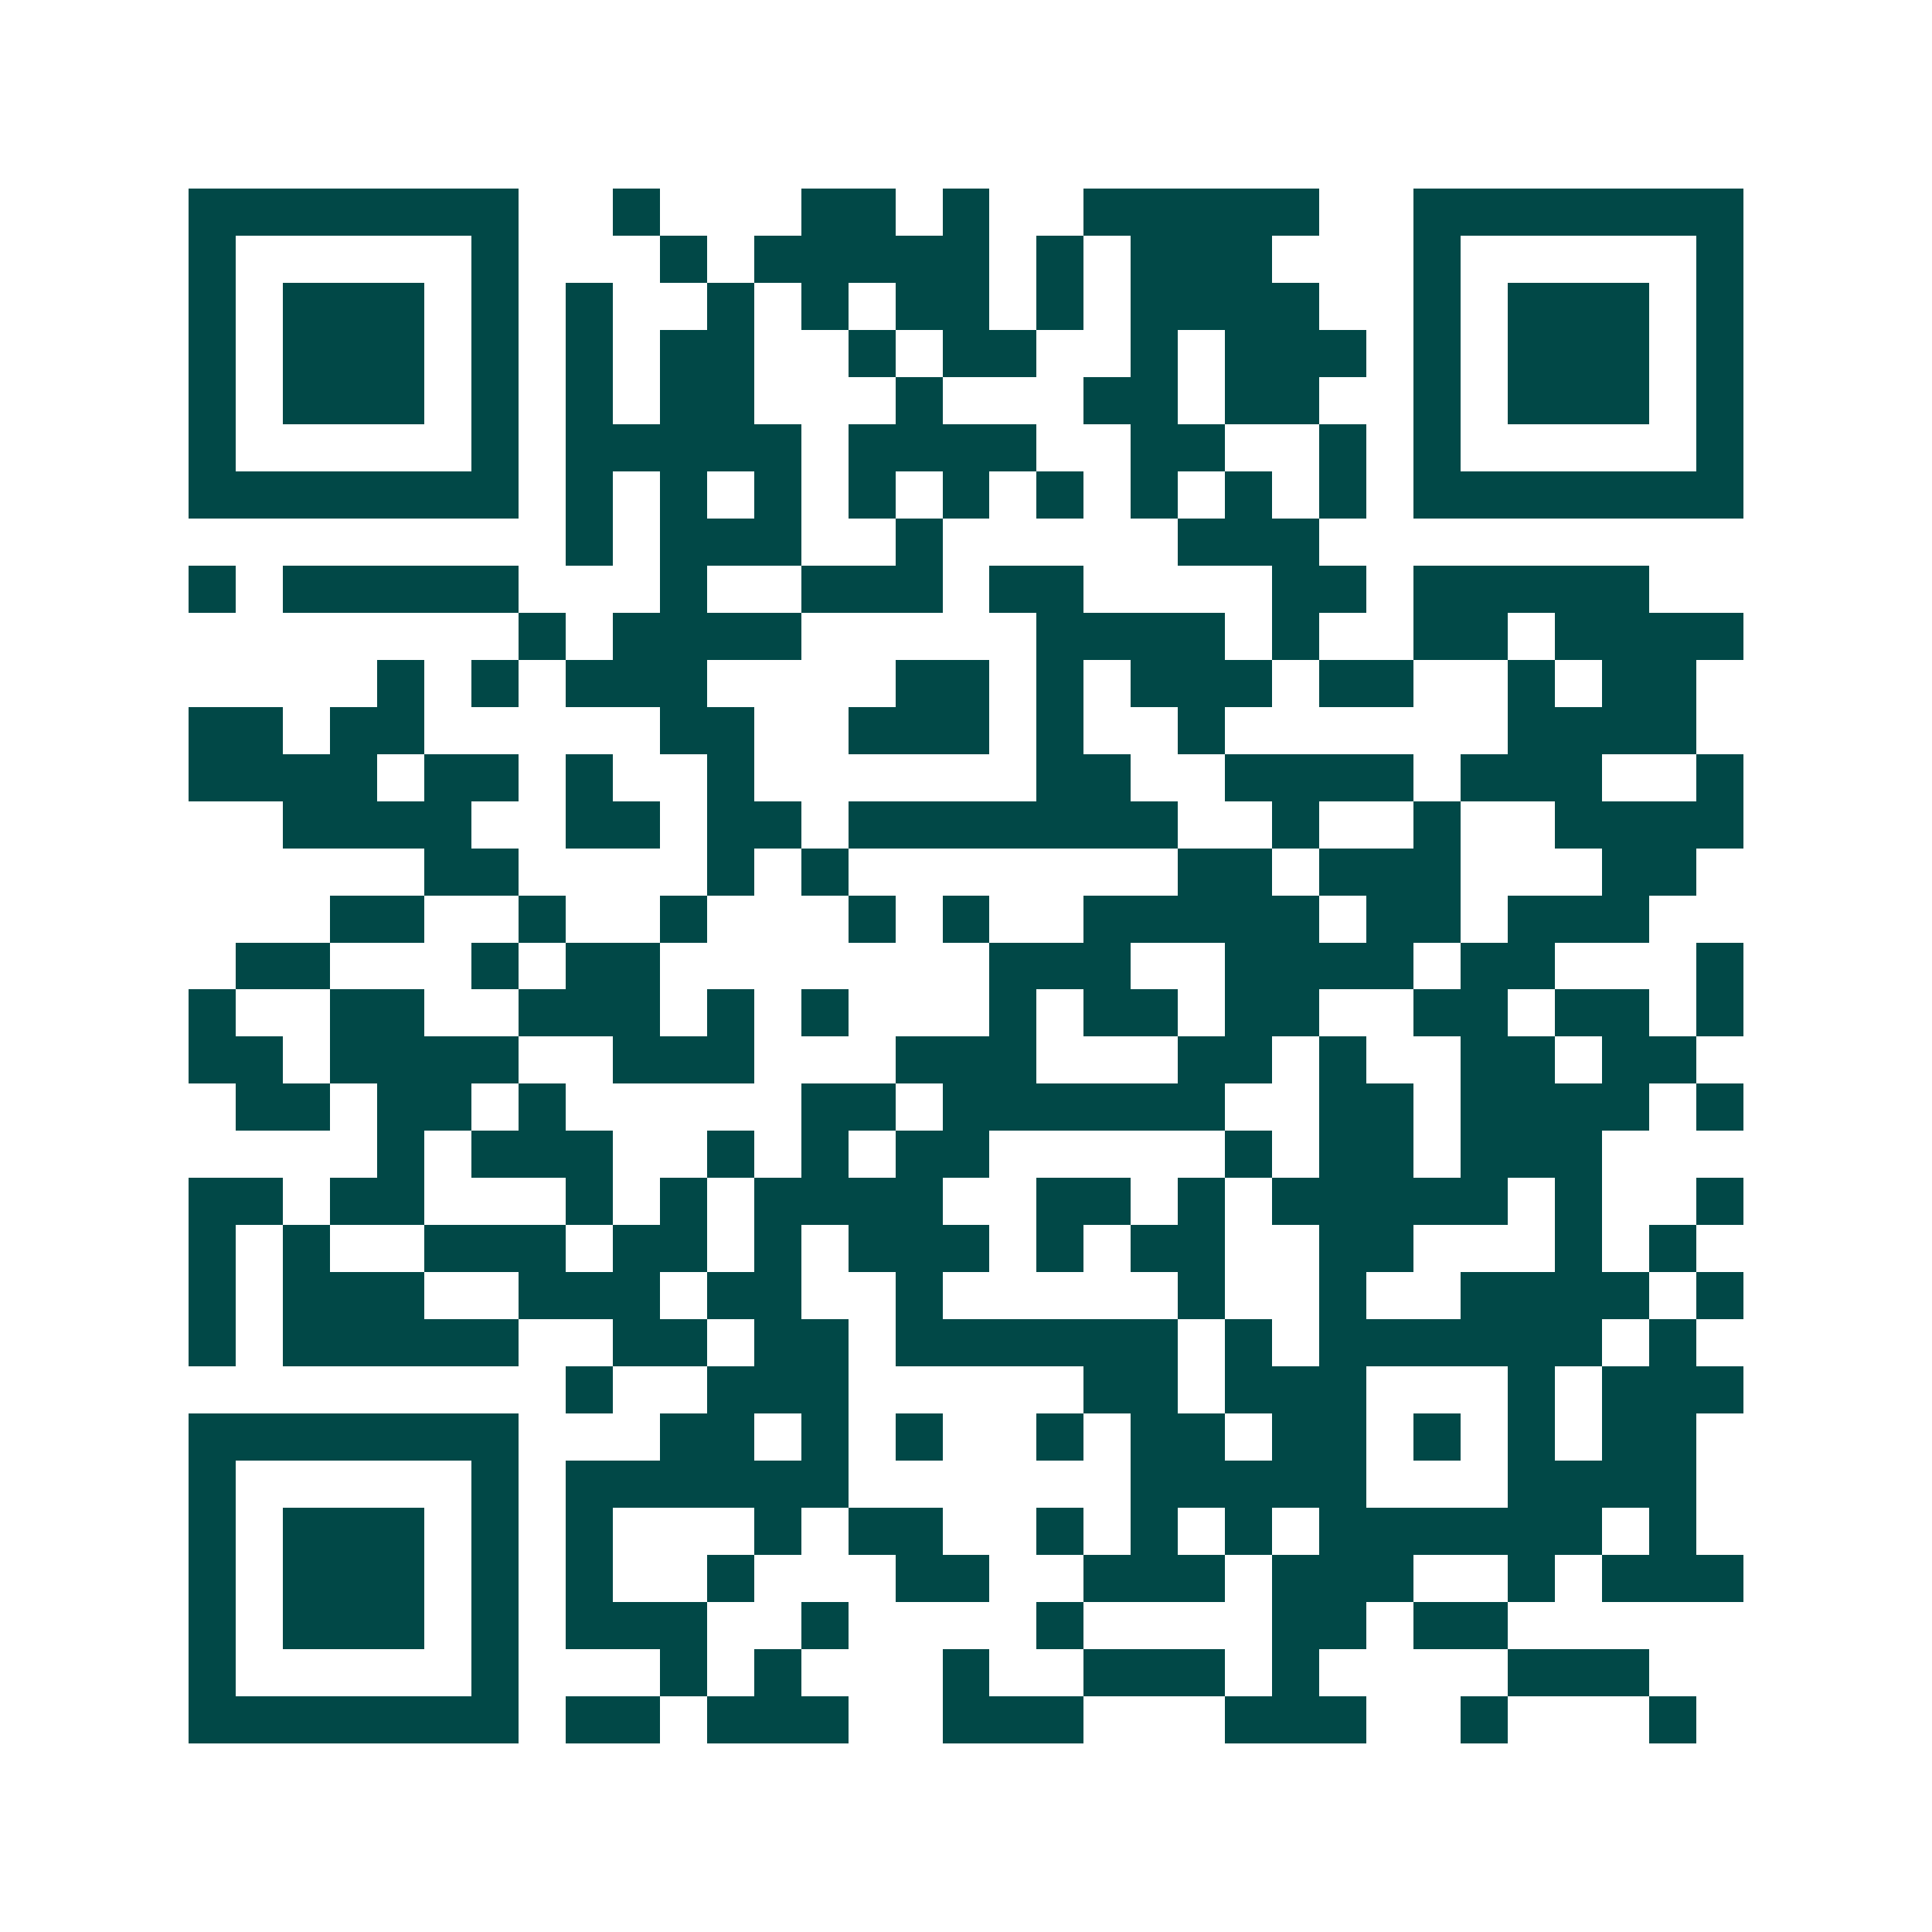 <svg xmlns="http://www.w3.org/2000/svg" width="200" height="200" viewBox="0 0 41 41" shape-rendering="crispEdges"><path fill="#ffffff" d="M0 0h41v41H0z"/><path stroke="#014847" d="M4 4.5h7m2 0h1m3 0h2m1 0h1m2 0h5m2 0h7M4 5.5h1m5 0h1m3 0h1m1 0h5m1 0h1m1 0h3m3 0h1m5 0h1M4 6.5h1m1 0h3m1 0h1m1 0h1m2 0h1m1 0h1m1 0h2m1 0h1m1 0h4m2 0h1m1 0h3m1 0h1M4 7.5h1m1 0h3m1 0h1m1 0h1m1 0h2m2 0h1m1 0h2m2 0h1m1 0h3m1 0h1m1 0h3m1 0h1M4 8.5h1m1 0h3m1 0h1m1 0h1m1 0h2m3 0h1m3 0h2m1 0h2m2 0h1m1 0h3m1 0h1M4 9.5h1m5 0h1m1 0h5m1 0h4m2 0h2m2 0h1m1 0h1m5 0h1M4 10.5h7m1 0h1m1 0h1m1 0h1m1 0h1m1 0h1m1 0h1m1 0h1m1 0h1m1 0h1m1 0h7M12 11.5h1m1 0h3m2 0h1m5 0h3M4 12.5h1m1 0h5m3 0h1m2 0h3m1 0h2m4 0h2m1 0h5M11 13.5h1m1 0h4m5 0h4m1 0h1m2 0h2m1 0h4M8 14.5h1m1 0h1m1 0h3m4 0h2m1 0h1m1 0h3m1 0h2m2 0h1m1 0h2M4 15.5h2m1 0h2m5 0h2m2 0h3m1 0h1m2 0h1m6 0h4M4 16.5h4m1 0h2m1 0h1m2 0h1m6 0h2m2 0h4m1 0h3m2 0h1M6 17.5h4m2 0h2m1 0h2m1 0h7m2 0h1m2 0h1m2 0h4M9 18.5h2m4 0h1m1 0h1m7 0h2m1 0h3m3 0h2M7 19.5h2m2 0h1m2 0h1m3 0h1m1 0h1m2 0h5m1 0h2m1 0h3M5 20.5h2m3 0h1m1 0h2m7 0h3m2 0h4m1 0h2m3 0h1M4 21.5h1m2 0h2m2 0h3m1 0h1m1 0h1m3 0h1m1 0h2m1 0h2m2 0h2m1 0h2m1 0h1M4 22.5h2m1 0h4m2 0h3m3 0h3m3 0h2m1 0h1m2 0h2m1 0h2M5 23.5h2m1 0h2m1 0h1m5 0h2m1 0h6m2 0h2m1 0h4m1 0h1M8 24.5h1m1 0h3m2 0h1m1 0h1m1 0h2m5 0h1m1 0h2m1 0h3M4 25.5h2m1 0h2m3 0h1m1 0h1m1 0h4m2 0h2m1 0h1m1 0h5m1 0h1m2 0h1M4 26.5h1m1 0h1m2 0h3m1 0h2m1 0h1m1 0h3m1 0h1m1 0h2m2 0h2m3 0h1m1 0h1M4 27.5h1m1 0h3m2 0h3m1 0h2m2 0h1m5 0h1m2 0h1m2 0h4m1 0h1M4 28.5h1m1 0h5m2 0h2m1 0h2m1 0h6m1 0h1m1 0h6m1 0h1M12 29.5h1m2 0h3m5 0h2m1 0h3m3 0h1m1 0h3M4 30.5h7m3 0h2m1 0h1m1 0h1m2 0h1m1 0h2m1 0h2m1 0h1m1 0h1m1 0h2M4 31.5h1m5 0h1m1 0h6m6 0h5m3 0h4M4 32.5h1m1 0h3m1 0h1m1 0h1m3 0h1m1 0h2m2 0h1m1 0h1m1 0h1m1 0h6m1 0h1M4 33.5h1m1 0h3m1 0h1m1 0h1m2 0h1m3 0h2m2 0h3m1 0h3m2 0h1m1 0h3M4 34.5h1m1 0h3m1 0h1m1 0h3m2 0h1m4 0h1m4 0h2m1 0h2M4 35.5h1m5 0h1m3 0h1m1 0h1m3 0h1m2 0h3m1 0h1m4 0h3M4 36.5h7m1 0h2m1 0h3m2 0h3m3 0h3m2 0h1m3 0h1"/></svg>
